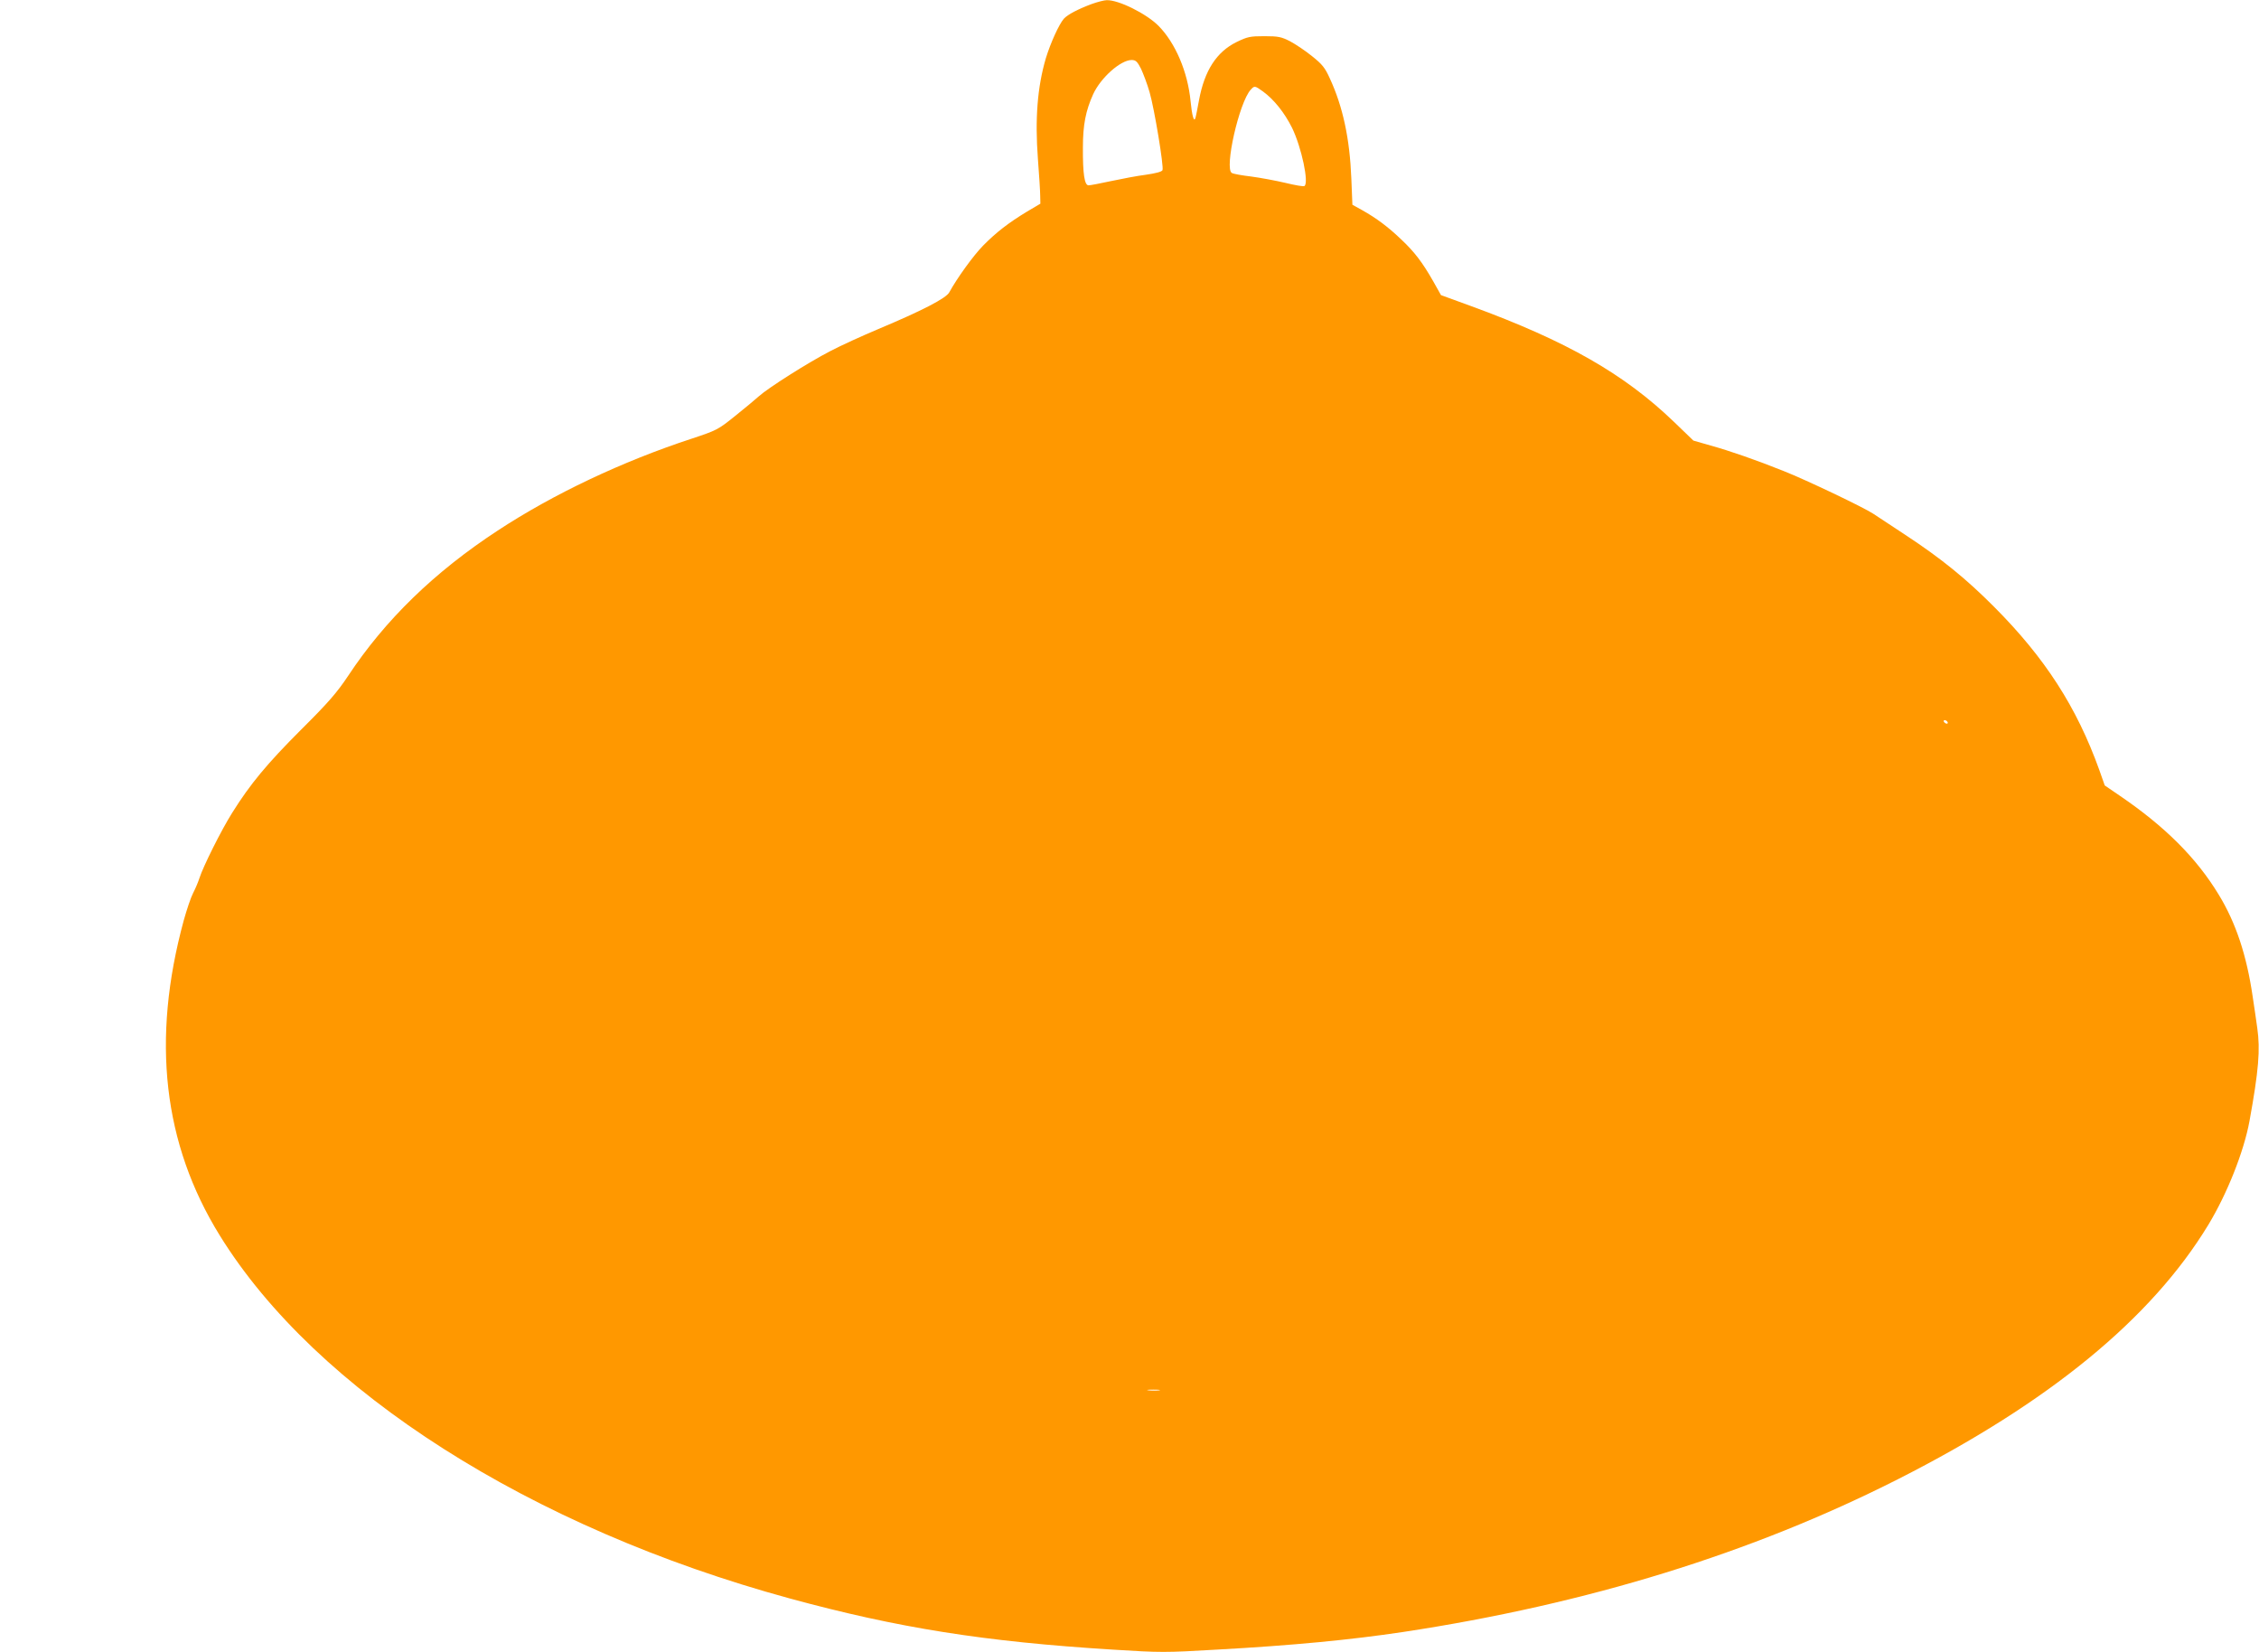 <?xml version="1.0" standalone="no"?>
<!DOCTYPE svg PUBLIC "-//W3C//DTD SVG 20010904//EN"
 "http://www.w3.org/TR/2001/REC-SVG-20010904/DTD/svg10.dtd">
<svg version="1.0" xmlns="http://www.w3.org/2000/svg"
 width="1280pt" height="936pt" viewBox="0 0 1280 936"
 preserveAspectRatio="xMidYMid meet">
<g transform="translate(0,936) scale(0.1,-0.1)"
fill="#ff9800" stroke="none">
<path d="M6185 9337 c-75 -28 -135 -59 -157 -83 -28 -33 -75 -136 -102 -224
-48 -163 -62 -344 -45 -570 7 -91 13 -185 13 -209 l1 -45 -76 -45 c-104 -63
-174 -117 -248 -192 -56 -57 -149 -186 -192 -265 -18 -34 -154 -104 -404 -209
-88 -37 -209 -92 -270 -124 -126 -65 -353 -209 -405 -256 -19 -17 -80 -68
-135 -112 -97 -78 -104 -81 -245 -128 -394 -129 -785 -314 -1100 -521 -359
-235 -638 -506 -848 -824 -63 -94 -110 -149 -267 -305 -191 -191 -287 -306
-390 -471 -60 -95 -164 -303 -185 -369 -7 -22 -23 -60 -36 -85 -13 -25 -36
-94 -53 -155 -184 -675 -117 -1265 204 -1784 546 -883 1760 -1656 3230 -2057
613 -167 1103 -245 1832 -290 268 -17 297 -17 585 0 437 24 764 56 1058 100
1044 158 1978 447 2805 866 856 434 1435 909 1758 1441 107 177 201 414 233
587 52 286 62 405 44 529 -5 38 -17 118 -26 178 -34 233 -95 417 -192 576
-126 208 -304 386 -561 561 l-85 58 -31 88 c-128 356 -307 634 -595 923 -159
160 -301 275 -500 406 -80 53 -163 108 -185 122 -56 37 -379 191 -505 241
-157 63 -309 116 -418 146 l-97 28 -111 107 c-281 270 -607 457 -1149 655
l-170 62 -45 80 c-60 105 -105 165 -182 237 -72 69 -139 119 -219 164 l-56 31
-6 148 c-9 227 -48 408 -122 568 -27 60 -43 80 -101 126 -38 31 -94 68 -124
84 -49 25 -66 29 -145 29 -82 0 -96 -3 -158 -33 -114 -56 -182 -162 -213 -329
-9 -49 -18 -95 -21 -103 -8 -24 -19 16 -27 97 -16 166 -86 330 -182 427 -69
69 -226 147 -293 145 -14 0 -53 -10 -86 -22z m280 -366 c13 -28 36 -88 49
-134 27 -93 81 -420 73 -441 -4 -9 -38 -18 -94 -26 -48 -6 -137 -23 -198 -36
-60 -13 -117 -24 -127 -24 -23 0 -33 65 -32 215 0 128 16 208 58 301 43 94
156 194 218 194 23 0 32 -8 53 -49z m691 -129 c63 -46 122 -120 165 -206 54
-111 97 -314 70 -330 -5 -4 -54 5 -108 18 -55 13 -142 29 -194 36 -52 6 -101
15 -109 20 -44 23 41 400 107 472 21 23 23 23 69 -10z m3879 -3572 c3 -5 2
-10 -4 -10 -5 0 -13 5 -16 10 -3 6 -2 10 4 10 5 0 13 -4 16 -10z m-4467 -3787
c-15 -2 -42 -2 -60 0 -18 2 -6 4 27 4 33 0 48 -2 33 -4z"/>
</g>
</svg>
